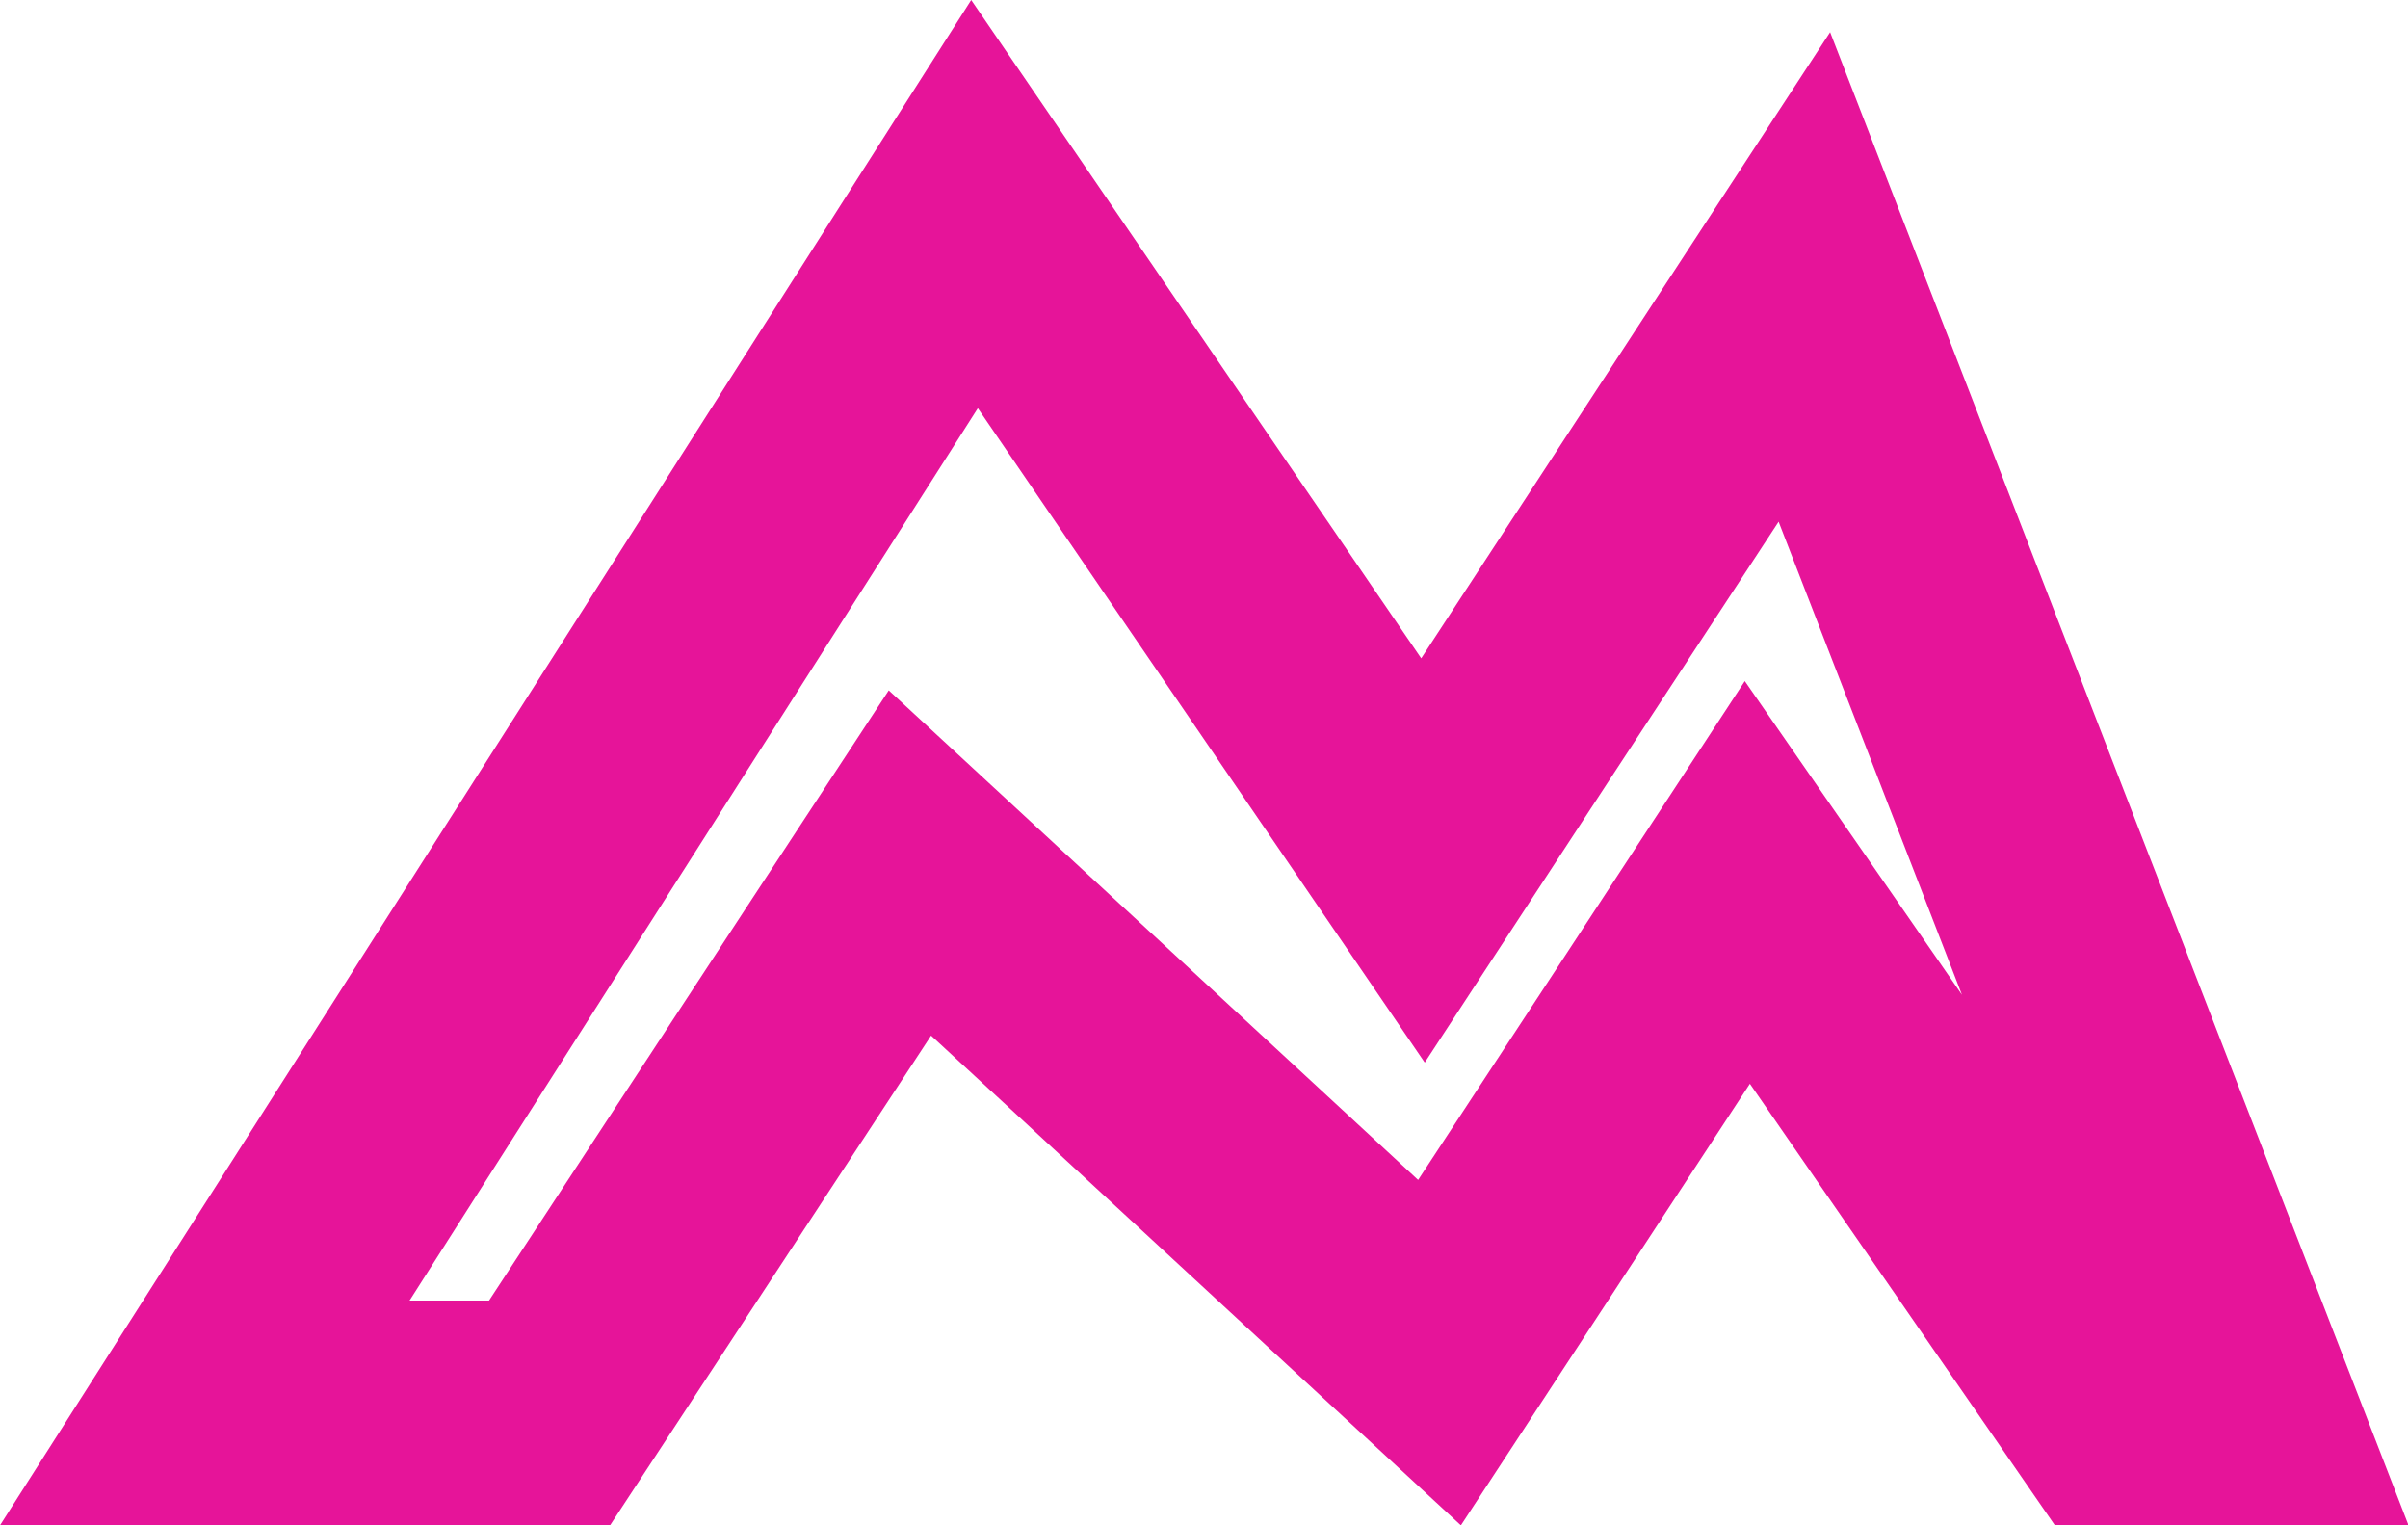 <svg xmlns="http://www.w3.org/2000/svg" viewBox="0 0 217.89 138"><defs><style>.cls-1{fill:#e61499;}</style></defs><title>LOGO1p</title><g id="レイヤー_2" data-name="レイヤー 2"><g id="レイヤー_1-2" data-name="レイヤー 1"><path class="cls-1" d="M88.48,36.93,111.76,71l17.16,25.13,16.65-25.47L160.94,47.2,177.53,90l-2.46-3.56L157.88,61.62l-16.56,25.3-13,19.83-30.28-28L80.42,62.46,67.25,82.54l-23,35.12H37.06L88.48,36.93M87.88,0,0,138H55.2L84.25,93.69,132.19,138l26.15-39.95L185.94,138h32L165.6,2.91l-37,56.65L87.88,0Z"/></g></g></svg>